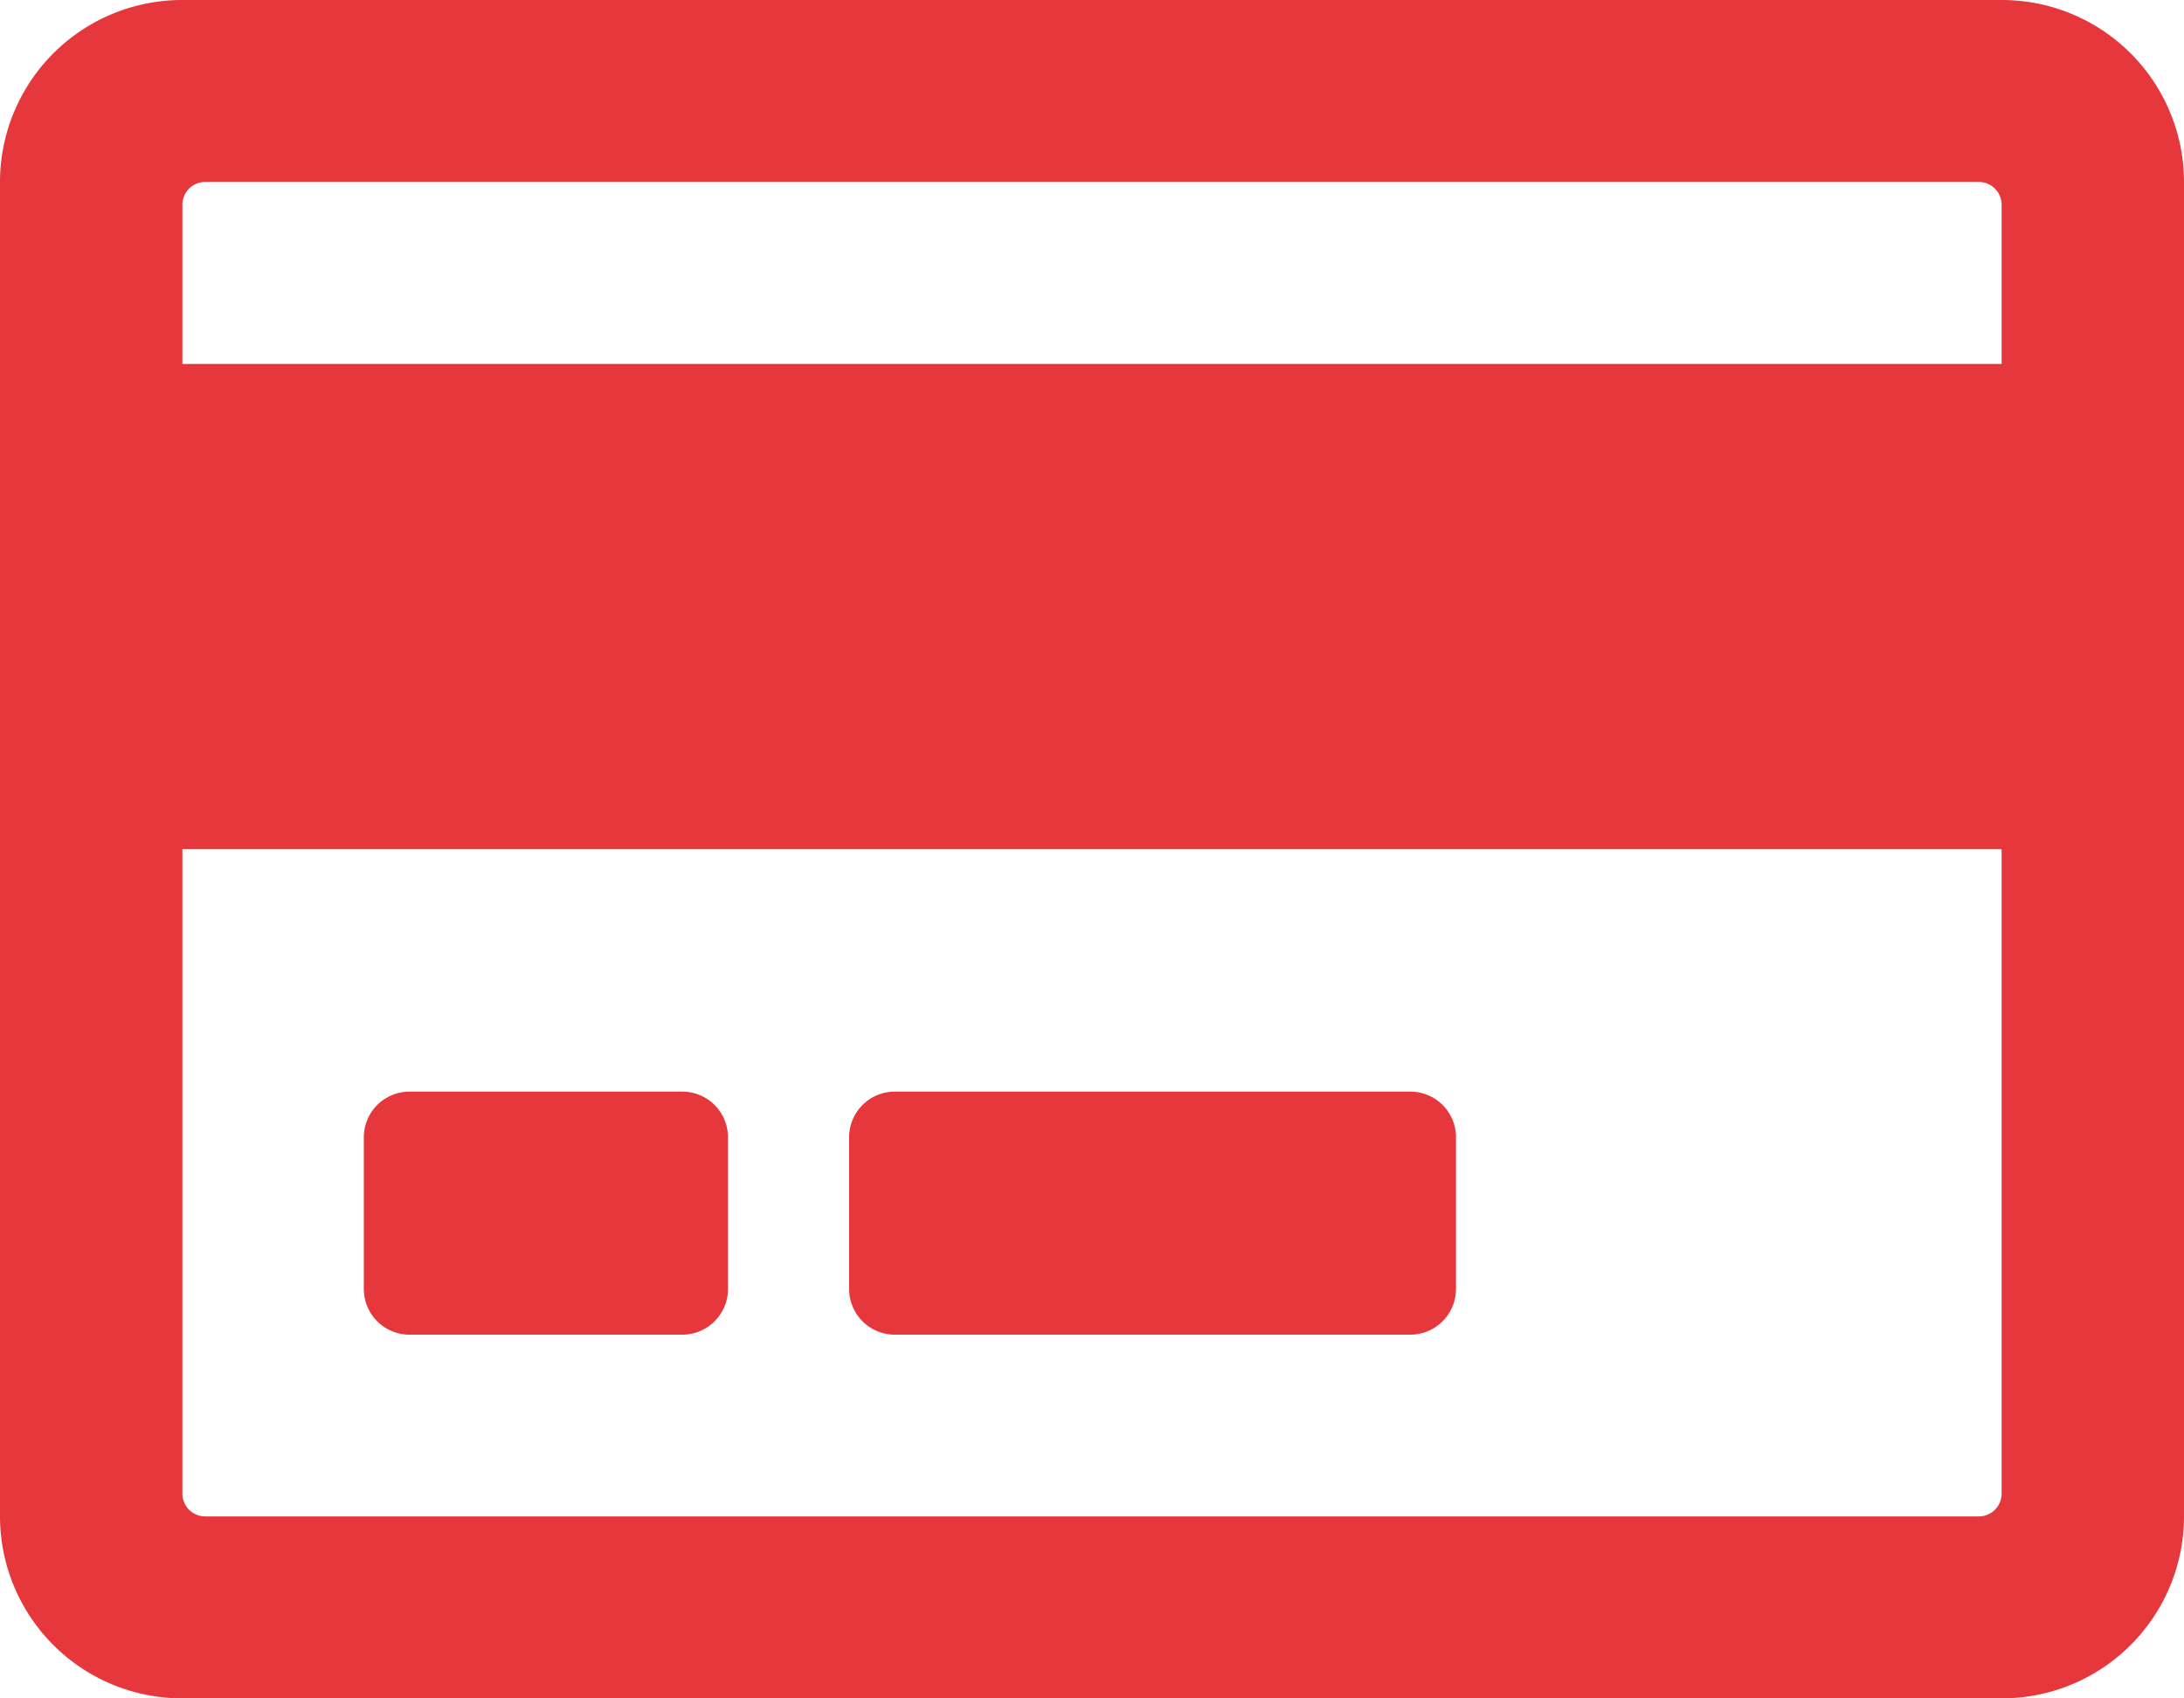 <svg xmlns="http://www.w3.org/2000/svg" width="43" height="33.444" viewBox="0 0 43 33.444"><defs><style>.a{fill:#e6373c;}</style></defs><path class="a" d="M39.409,2.389H3.591A3.586,3.586,0,0,0,0,5.972V32.25a3.586,3.586,0,0,0,3.591,3.583H39.409A3.586,3.586,0,0,0,43,32.25V5.972a3.586,3.586,0,0,0-3.591-3.583ZM4.039,5.972H38.961a.449.449,0,0,1,.448.448V9.556H3.591V6.42A.449.449,0,0,1,4.039,5.972ZM38.961,32.25H4.039a.449.449,0,0,1-.448-.448V19.111H39.409V31.8A.449.449,0,0,1,38.961,32.25ZM14.333,24.785v2.986a.9.9,0,0,1-.9.9H8.063a.9.9,0,0,1-.9-.9V24.785a.9.9,0,0,1,.9-.9h5.375A.9.9,0,0,1,14.333,24.785Zm14.333,0v2.986a.9.9,0,0,1-.9.9H17.618a.9.9,0,0,1-.9-.9V24.785a.9.9,0,0,1,.9-.9H27.771A.9.9,0,0,1,28.667,24.785Z" transform="translate(0 -2.389)"/></svg>